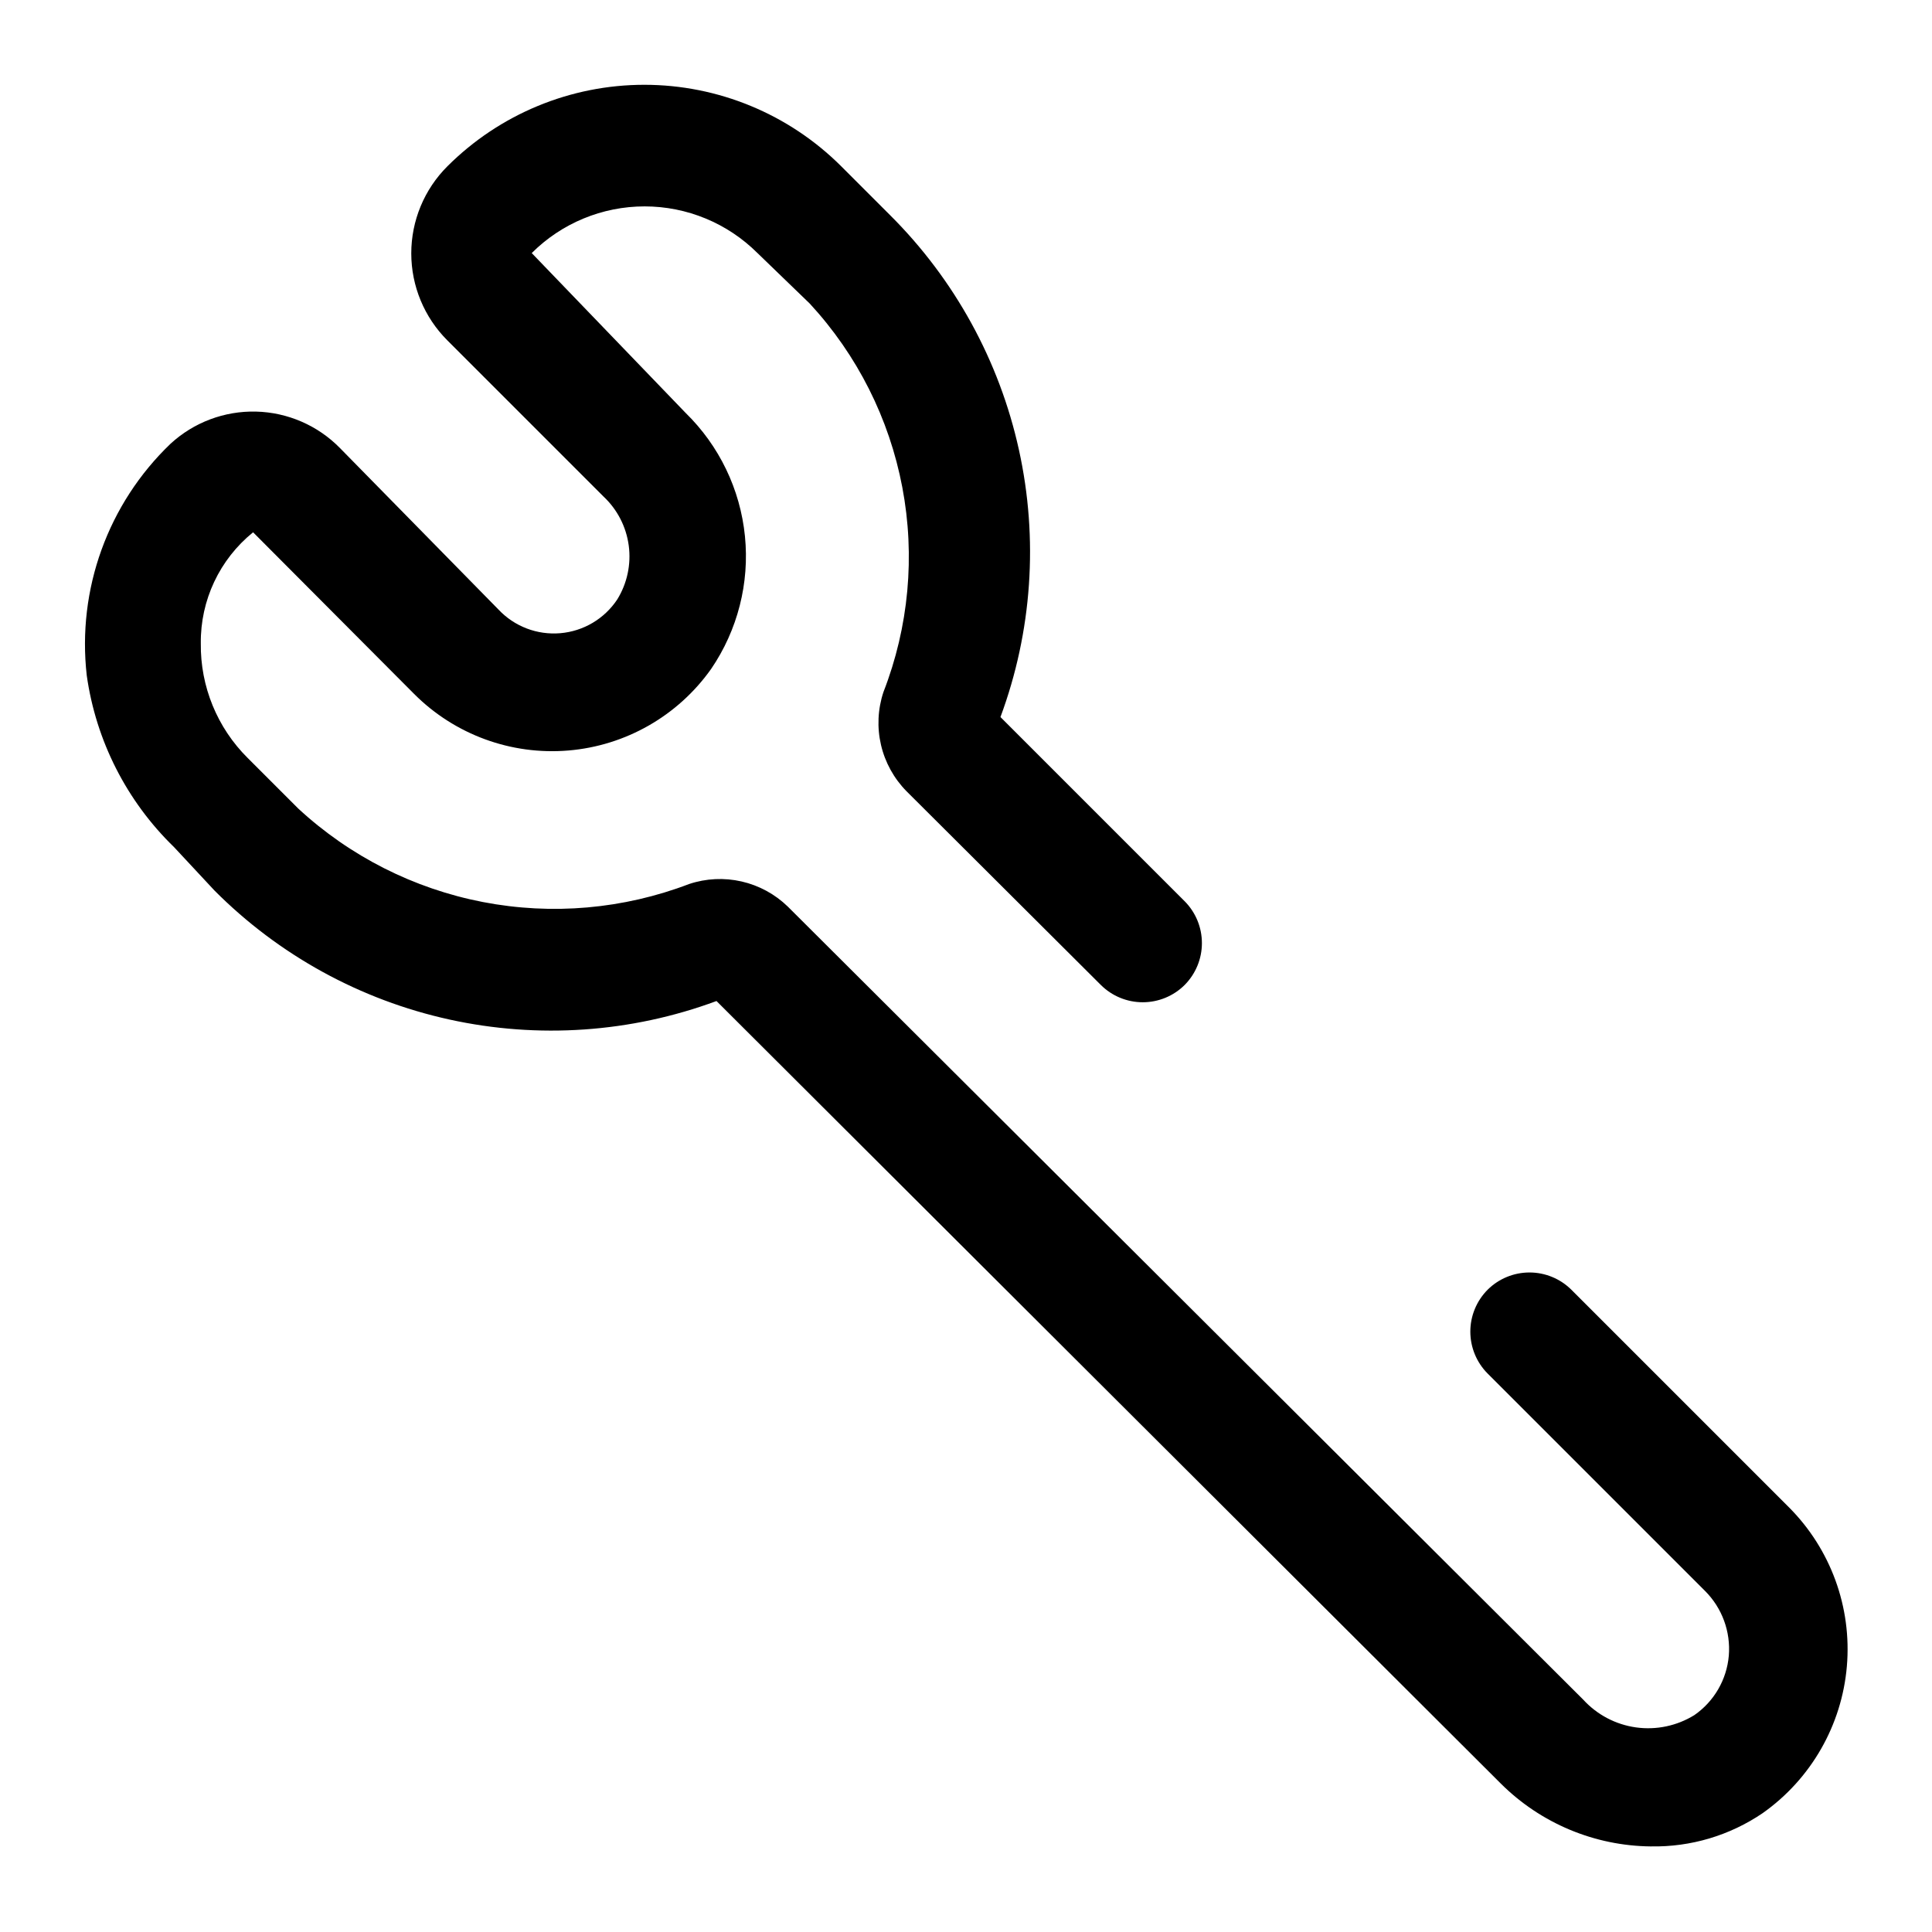 <?xml version="1.0" encoding="UTF-8"?>
<!-- Uploaded to: SVG Repo, www.svgrepo.com, Generator: SVG Repo Mixer Tools -->
<svg fill="#000000" width="800px" height="800px" version="1.1" viewBox="144 144 512 512" xmlns="http://www.w3.org/2000/svg">
 <path d="m581.53 633.32c-14.949-0.137-29.25-6.129-39.832-16.688l-207.82-207.35c-22.648 8.387-47.234 10.086-70.82 4.894-23.586-5.191-45.184-17.059-62.219-34.18l-10.707-11.492c-12.555-12.176-20.695-28.184-23.141-45.5-2.594-22.812 5.617-45.523 22.199-61.402 6.16-5.676 14.285-8.73 22.656-8.527 8.371 0.207 16.34 3.66 22.211 9.629l42.039 42.824c4.215 4.488 10.254 6.801 16.391 6.277 6.137-0.52 11.695-3.82 15.098-8.953 2.625-4.266 3.699-9.301 3.039-14.266-0.66-4.961-3.012-9.547-6.66-12.973l-41.406-41.406c-6.125-6.113-9.566-14.414-9.566-23.066 0-8.652 3.441-16.953 9.566-23.066 13.844-13.832 32.617-21.605 52.191-21.605 19.57 0 38.344 7.773 52.191 21.605l12.91 12.91c17.121 17.035 28.984 38.633 34.176 62.219 5.195 23.59 3.496 48.172-4.894 70.82l48.805 48.805h0.004c2.93 2.953 4.578 6.941 4.578 11.102s-1.648 8.148-4.578 11.098c-2.949 2.934-6.941 4.578-11.102 4.578-4.16 0-8.148-1.645-11.098-4.578l-51.484-51.324c-3.348-3.391-5.695-7.641-6.781-12.281-1.082-4.641-0.859-9.488 0.641-14.012 6.723-17.266 8.457-36.078 5.004-54.281-3.453-18.207-11.949-35.074-24.527-48.684l-13.852-13.383c-7.941-7.922-18.699-12.371-29.914-12.371-11.219 0-21.977 4.449-29.914 12.371l40.777 42.352c8.922 8.711 14.492 20.289 15.73 32.695 1.238 12.41-1.934 24.859-8.961 35.16-8.805 12.434-22.645 20.344-37.824 21.617-15.176 1.277-30.145-4.215-40.898-15.004l-42.664-42.824c-8.879 7.18-13.984 18.023-13.855 29.441-0.145 11.395 4.344 22.363 12.438 30.387l13.383 13.383c13.688 12.66 30.641 21.242 48.945 24.777 18.309 3.531 37.234 1.875 54.652-4.781 4.484-1.492 9.293-1.723 13.902-0.668 4.609 1.055 8.84 3.356 12.23 6.648l210.81 210.18c3.664 4.004 8.609 6.606 13.984 7.352 5.375 0.746 10.844-0.406 15.457-3.258 5.234-3.629 8.582-9.398 9.133-15.746 0.527-6.367-1.777-12.645-6.297-17.16l-57.625-57.625v0.004c-2.93-2.949-4.578-6.941-4.578-11.102s1.648-8.148 4.578-11.098c2.949-2.934 6.941-4.578 11.102-4.578 4.156 0 8.148 1.645 11.098 4.578l57.625 57.625v-0.004c11.09 11.098 16.719 26.52 15.383 42.152-1.332 15.633-9.5 29.879-22.312 38.93-8.719 5.926-19.059 9.008-29.598 8.816z"/>
</svg>
